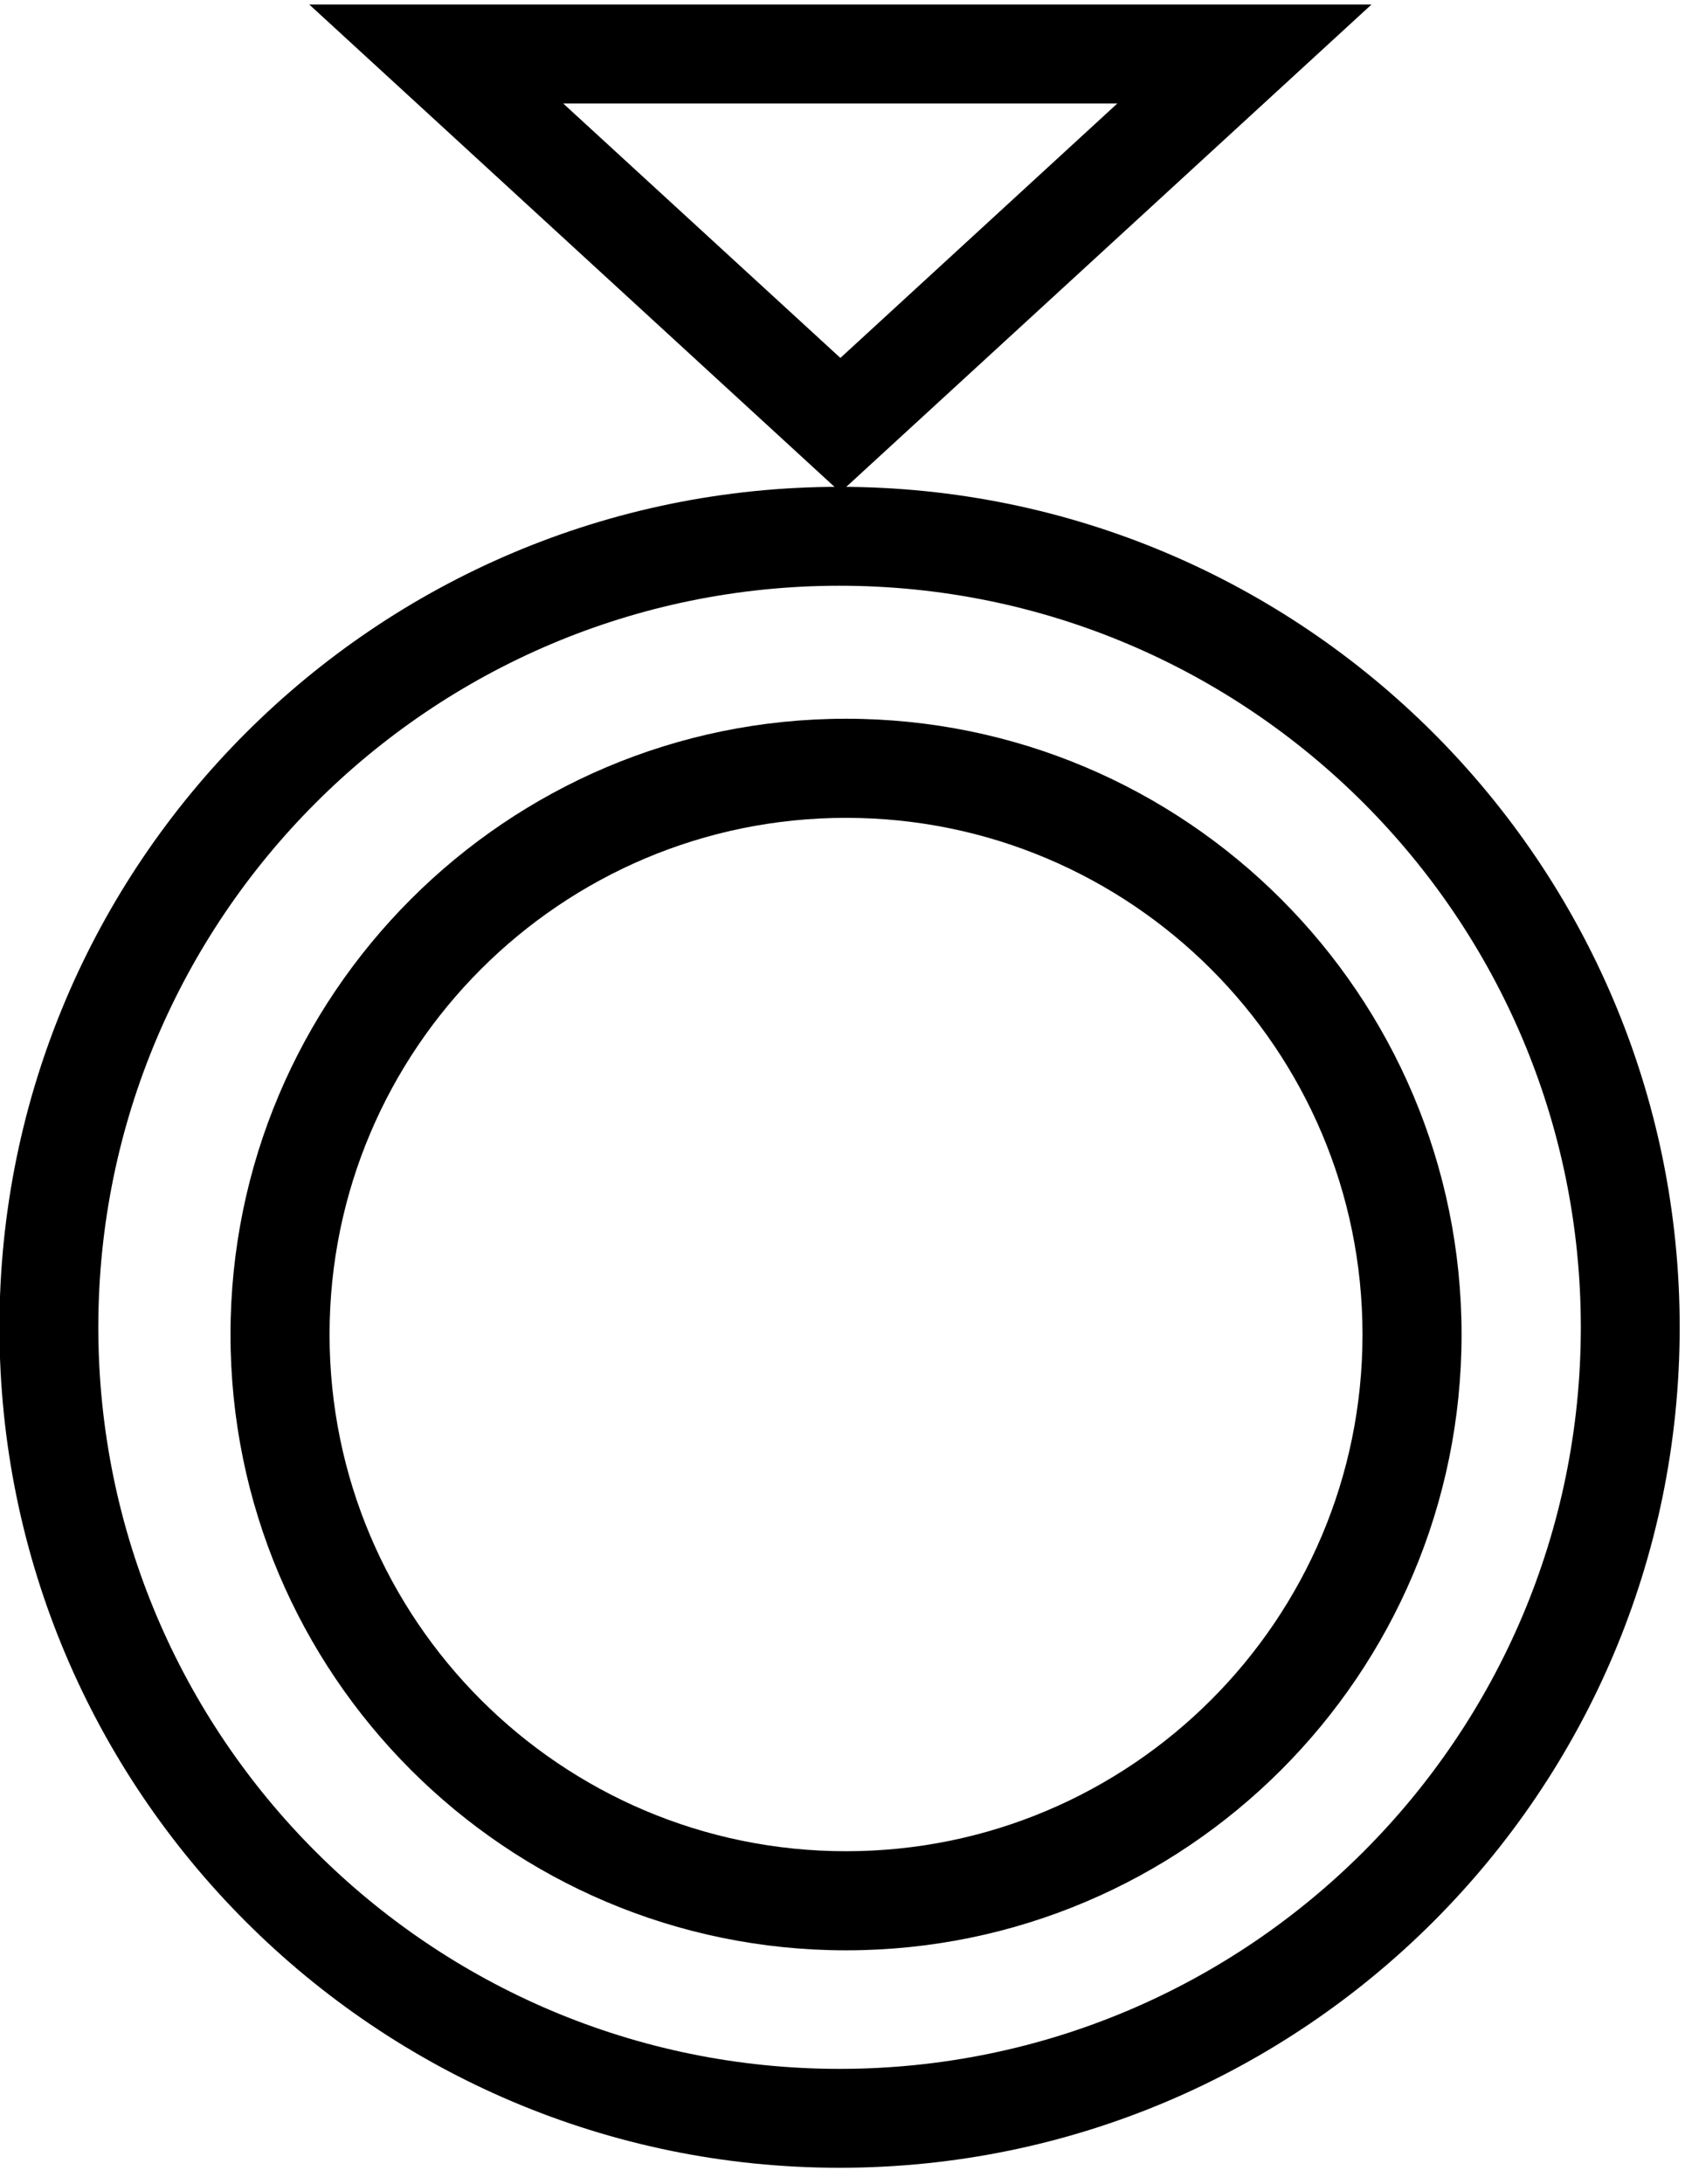 <svg style="fill-rule:evenodd;clip-rule:evenodd;stroke-linejoin:round;stroke-miterlimit:2;" xml:space="preserve" xmlns:xlink="http://www.w3.org/1999/xlink" xmlns="http://www.w3.org/2000/svg" version="1.1" viewBox="0 0 71 92" height="100%" width="100%">
    <g transform="matrix(1,0,0,1,-1096.01,-981.207)">
        <g transform="matrix(0.303,0,0,0.303,945.843,829.189)">
            <path d="M612.355,569.382C676.835,569.382 729.185,621.732 729.185,686.213C729.185,750.694 676.835,803.044 612.355,803.044C547.874,803.044 495.524,750.694 495.524,686.213C495.524,621.732 547.874,569.382 612.355,569.382ZM612.355,583.131C669.247,583.131 715.436,629.321 715.436,686.213C715.436,743.105 669.247,789.295 612.355,789.295C555.462,789.295 509.273,743.105 509.273,686.213C509.273,629.321 555.462,583.131 612.355,583.131Z"></path>
        </g>
        <g transform="matrix(0.222,0,0,0.222,995.716,885.077)">
            <path d="M612.355,569.382C676.835,569.382 729.185,621.732 729.185,686.213C729.185,750.694 676.835,803.044 612.355,803.044C547.874,803.044 495.524,750.694 495.524,686.213C495.524,621.732 547.874,569.382 612.355,569.382ZM612.355,588.184C666.458,588.184 710.383,632.109 710.383,686.213C710.383,740.317 666.458,784.242 612.355,784.242C558.251,784.242 514.326,740.317 514.326,686.213C514.326,632.109 558.251,588.184 612.355,588.184Z"></path>
        </g>
        <g transform="matrix(1,0,0,0.459,-217.059,577.98)">
            <path d="M1326.1,878.903L1370.86,878.903L1348.48,923.662L1326.1,878.903ZM1348.48,887.985L1360.15,887.985C1360.15,887.985 1348.48,911.336 1348.48,911.336C1348.48,911.336 1336.8,887.985 1336.8,887.985C1336.8,887.985 1348.48,887.985 1348.48,887.985Z"></path>
        </g>
    </g>
</svg>
